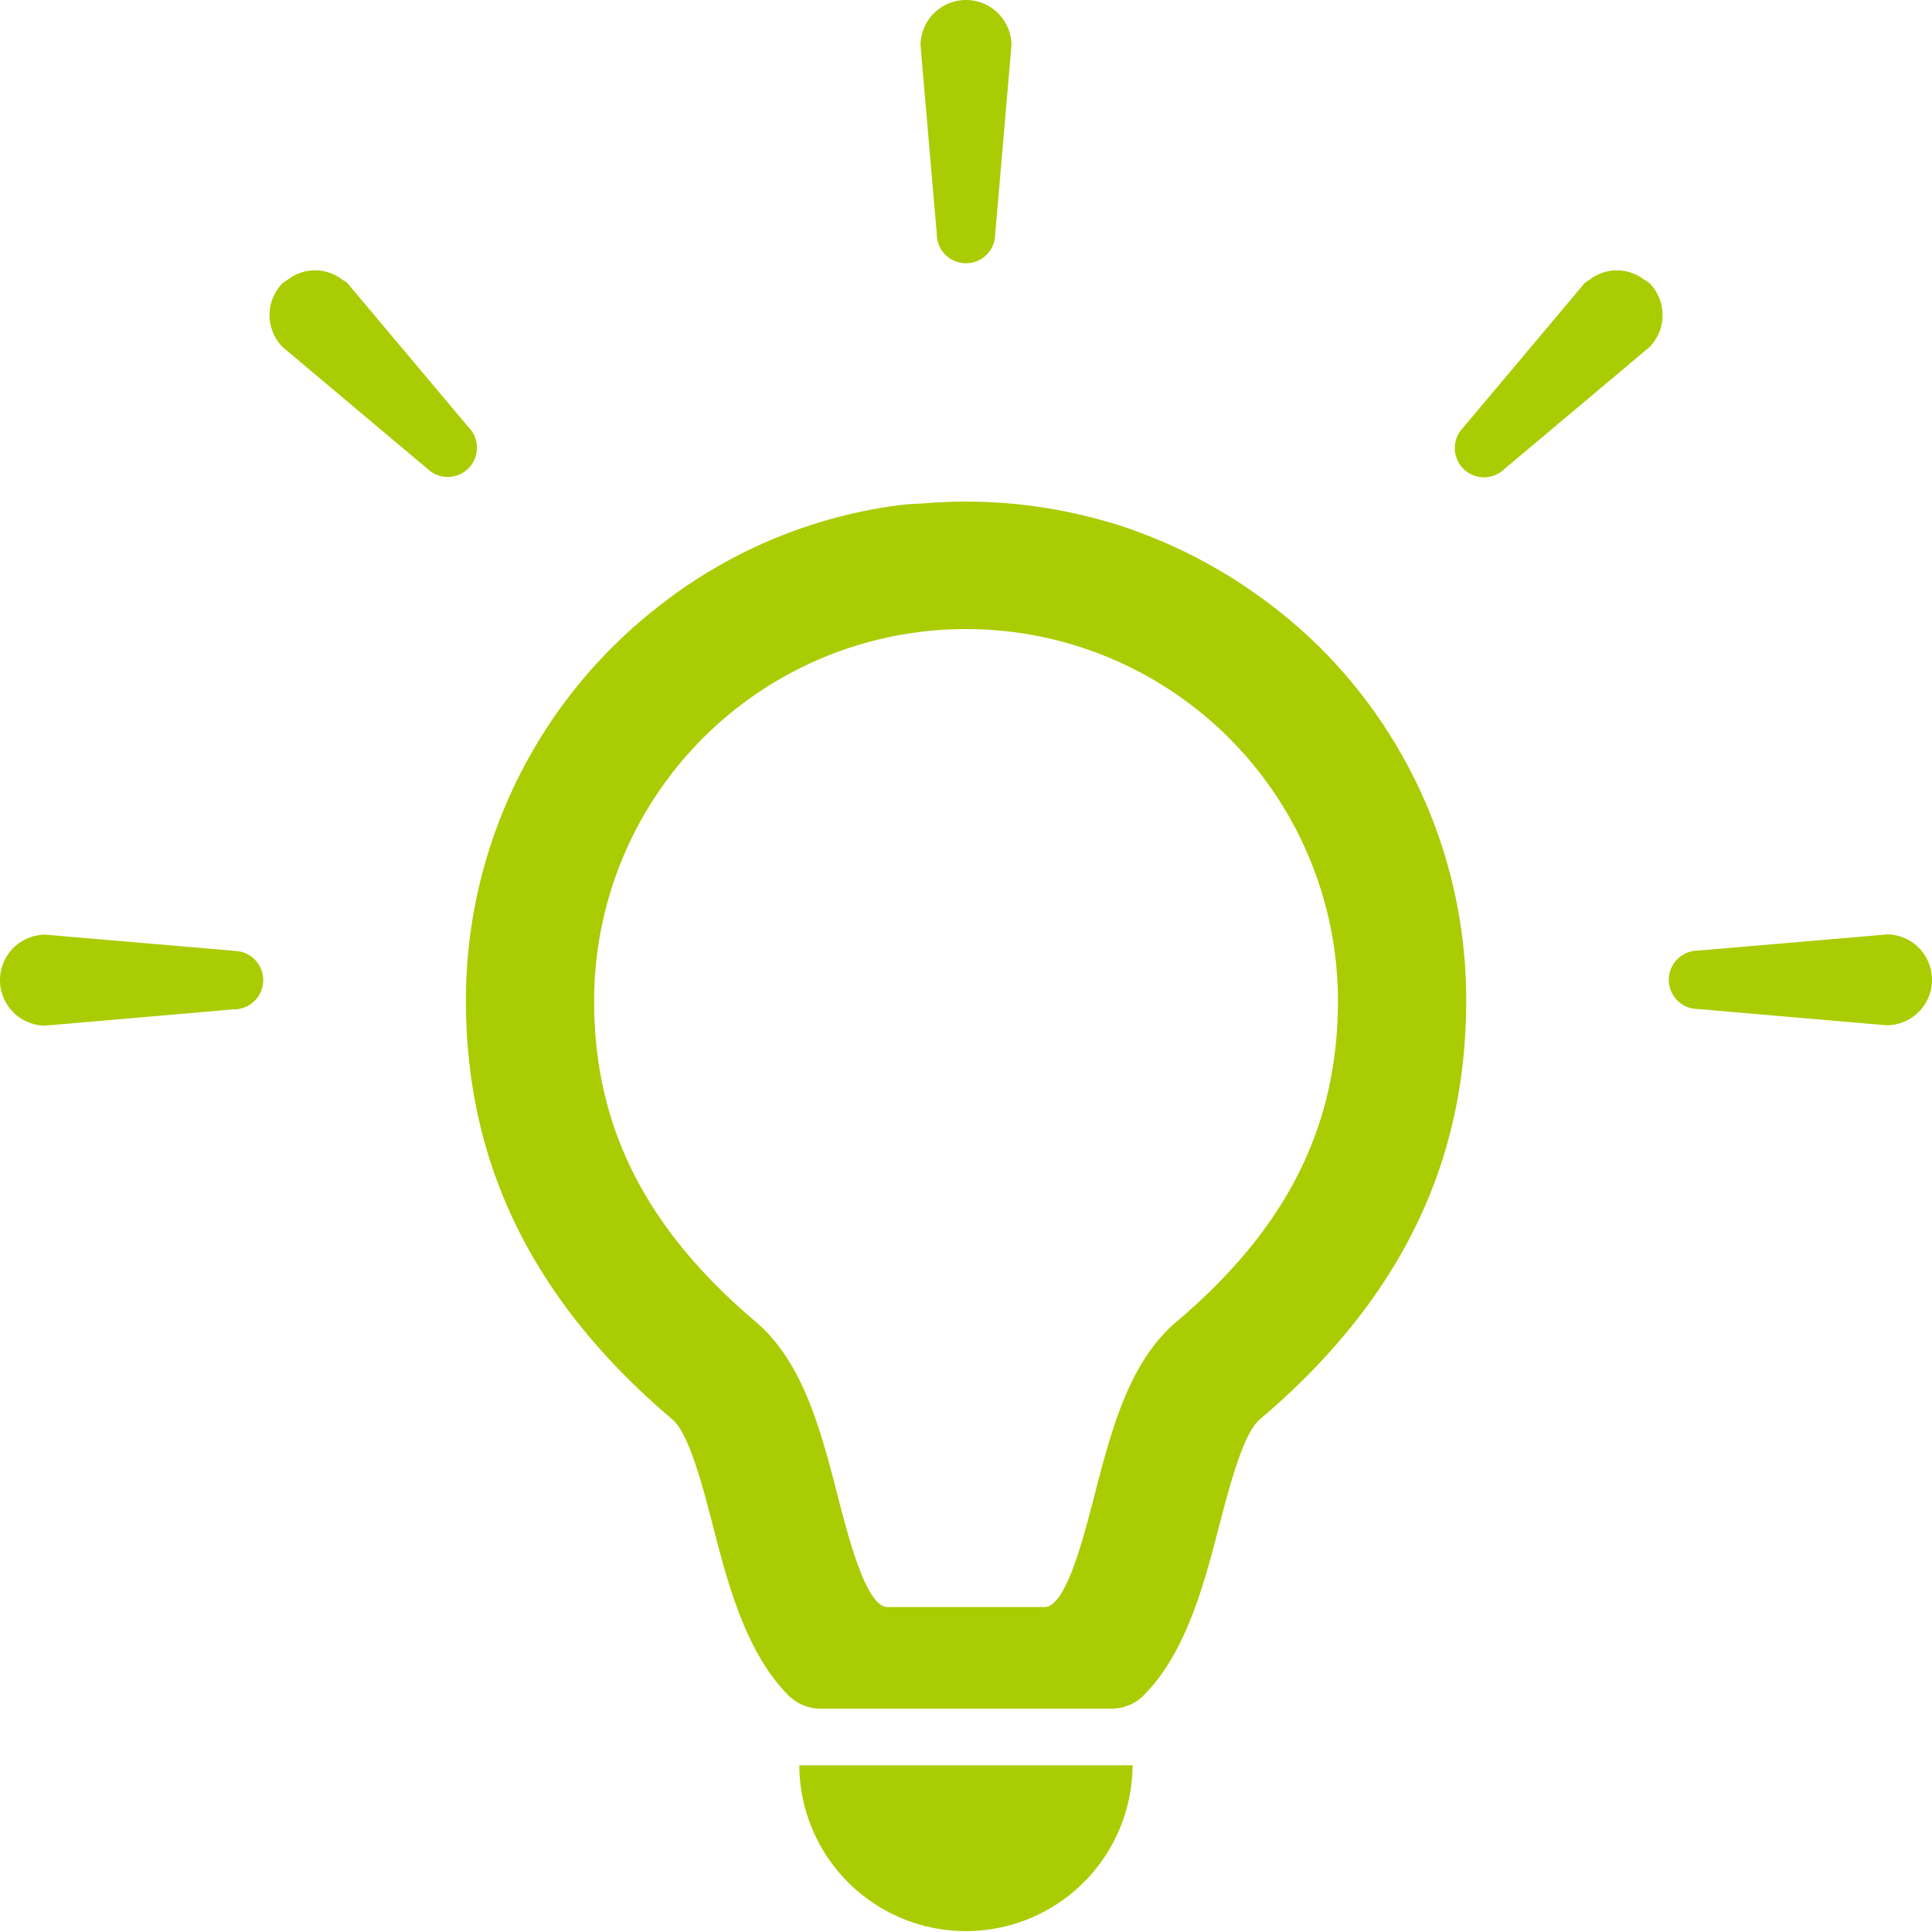 <svg xmlns="http://www.w3.org/2000/svg" width="60" height="60" viewBox="0 0 60 60">
  <g id="グループ_7" data-name="グループ 7" transform="translate(-923 -2169.812)">
    <path id="パス_46" data-name="パス 46" d="M974.678,2200.417l-.071-.05c-.374-.25-.76-.477-1.152-.691-.073-.04-.146-.081-.219-.12q-.573-.3-1.168-.552c-.081-.034-.163-.067-.244-.1-.408-.164-.821-.315-1.242-.444-.047-.014-.1-.025-.142-.039a15.655,15.655,0,0,0-5.253-.613c-.146.008-.291.019-.437.03-.251.02-.5.02-.752.052a15.256,15.256,0,0,0-7.522,3.148,15.487,15.487,0,0,0-5.985,12.256c0,5.086,2.1,9.339,6.416,13,.513.434.947,2.107,1.262,3.329.453,1.756,1.017,3.925,2.354,5.253a1.4,1.4,0,0,0,.987.394h9.026a1.4,1.4,0,0,0,.987-.394c1.332-1.325,1.9-3.5,2.353-5.253.319-1.223.753-2.9,1.263-3.329,4.317-3.656,6.416-7.91,6.416-13a15.425,15.425,0,0,0-4.548-10.984A15.649,15.649,0,0,0,974.678,2200.417Zm-2.114,22.833c-1.477,1.251-2.019,3.342-2.545,5.365-.358,1.394-.9,3.5-1.553,3.5H963.58c-.65,0-1.195-2.1-1.557-3.5-.522-2.023-1.067-4.114-2.541-5.365-3.417-2.9-5.01-6.057-5.01-9.956a11.549,11.549,0,1,1,23.1,0C977.571,2217.193,975.982,2220.355,972.564,2223.251Z" transform="translate(-13.021 -12.396)" fill="#aacc03"/>
    <path id="パス_47" data-name="パス 47" d="M970.163,2272.351a5.175,5.175,0,0,0,10.347.149c0-.044.007-.086.007-.13h0c0-.006,0-.013,0-.019Z" transform="translate(-22.34 -47.716)" fill="#aacc03"/>
    <path id="パス_48" data-name="パス 48" d="M978.729,2177.987a.907.907,0,0,0,.907-.907l.505-5.856a1.412,1.412,0,1,0-2.824,0l.505,5.856A.907.907,0,0,0,978.729,2177.987Z" transform="translate(-25.729)" fill="#aacc03"/>
    <path id="パス_49" data-name="パス 49" d="M945.1,2190.654l-3.783-4.5a1.316,1.316,0,0,0-.152-.1,1.408,1.408,0,0,0-.5-.245,1.377,1.377,0,0,0-.152-.03,1.355,1.355,0,0,0-.387,0,1.408,1.408,0,0,0-.153.03,1.348,1.348,0,0,0-.336.137,120.153,120.153,0,0,1-.316.209,1.413,1.413,0,0,0,0,2l4.5,3.782a.907.907,0,0,0,1.282-1.282Z" transform="translate(-7.536 -7.558)" fill="#aacc03"/>
    <path id="パス_50" data-name="パス 50" d="M930.267,2224.635l-5.855-.5a1.412,1.412,0,1,0,0,2.824l5.855-.505a.907.907,0,1,0,0-1.814Z" transform="translate(0 -25.296)" fill="#aacc03"/>
    <path id="パス_51" data-name="パス 51" d="M1014.711,2186.055a1.308,1.308,0,0,0-.163-.108,1.356,1.356,0,0,0-.337-.137,1.376,1.376,0,0,0-.152-.03,1.355,1.355,0,0,0-.387,0,1.381,1.381,0,0,0-.152.03,1.394,1.394,0,0,0-.5.246,1.383,1.383,0,0,0-.151.1l-3.783,4.5a.907.907,0,0,0,1.283,1.282l4.5-3.782a1.413,1.413,0,0,0,0-2A1.28,1.28,0,0,0,1014.711,2186.055Z" transform="translate(-40.651 -7.558)" fill="#aacc03"/>
    <path id="パス_52" data-name="パス 52" d="M1028.231,2224.13l-5.855.5a.907.907,0,1,0,0,1.814l5.855.505a1.412,1.412,0,1,0,0-2.824Z" transform="translate(-46.643 -25.296)" fill="#aacc03"/>
  </g>
</svg>
